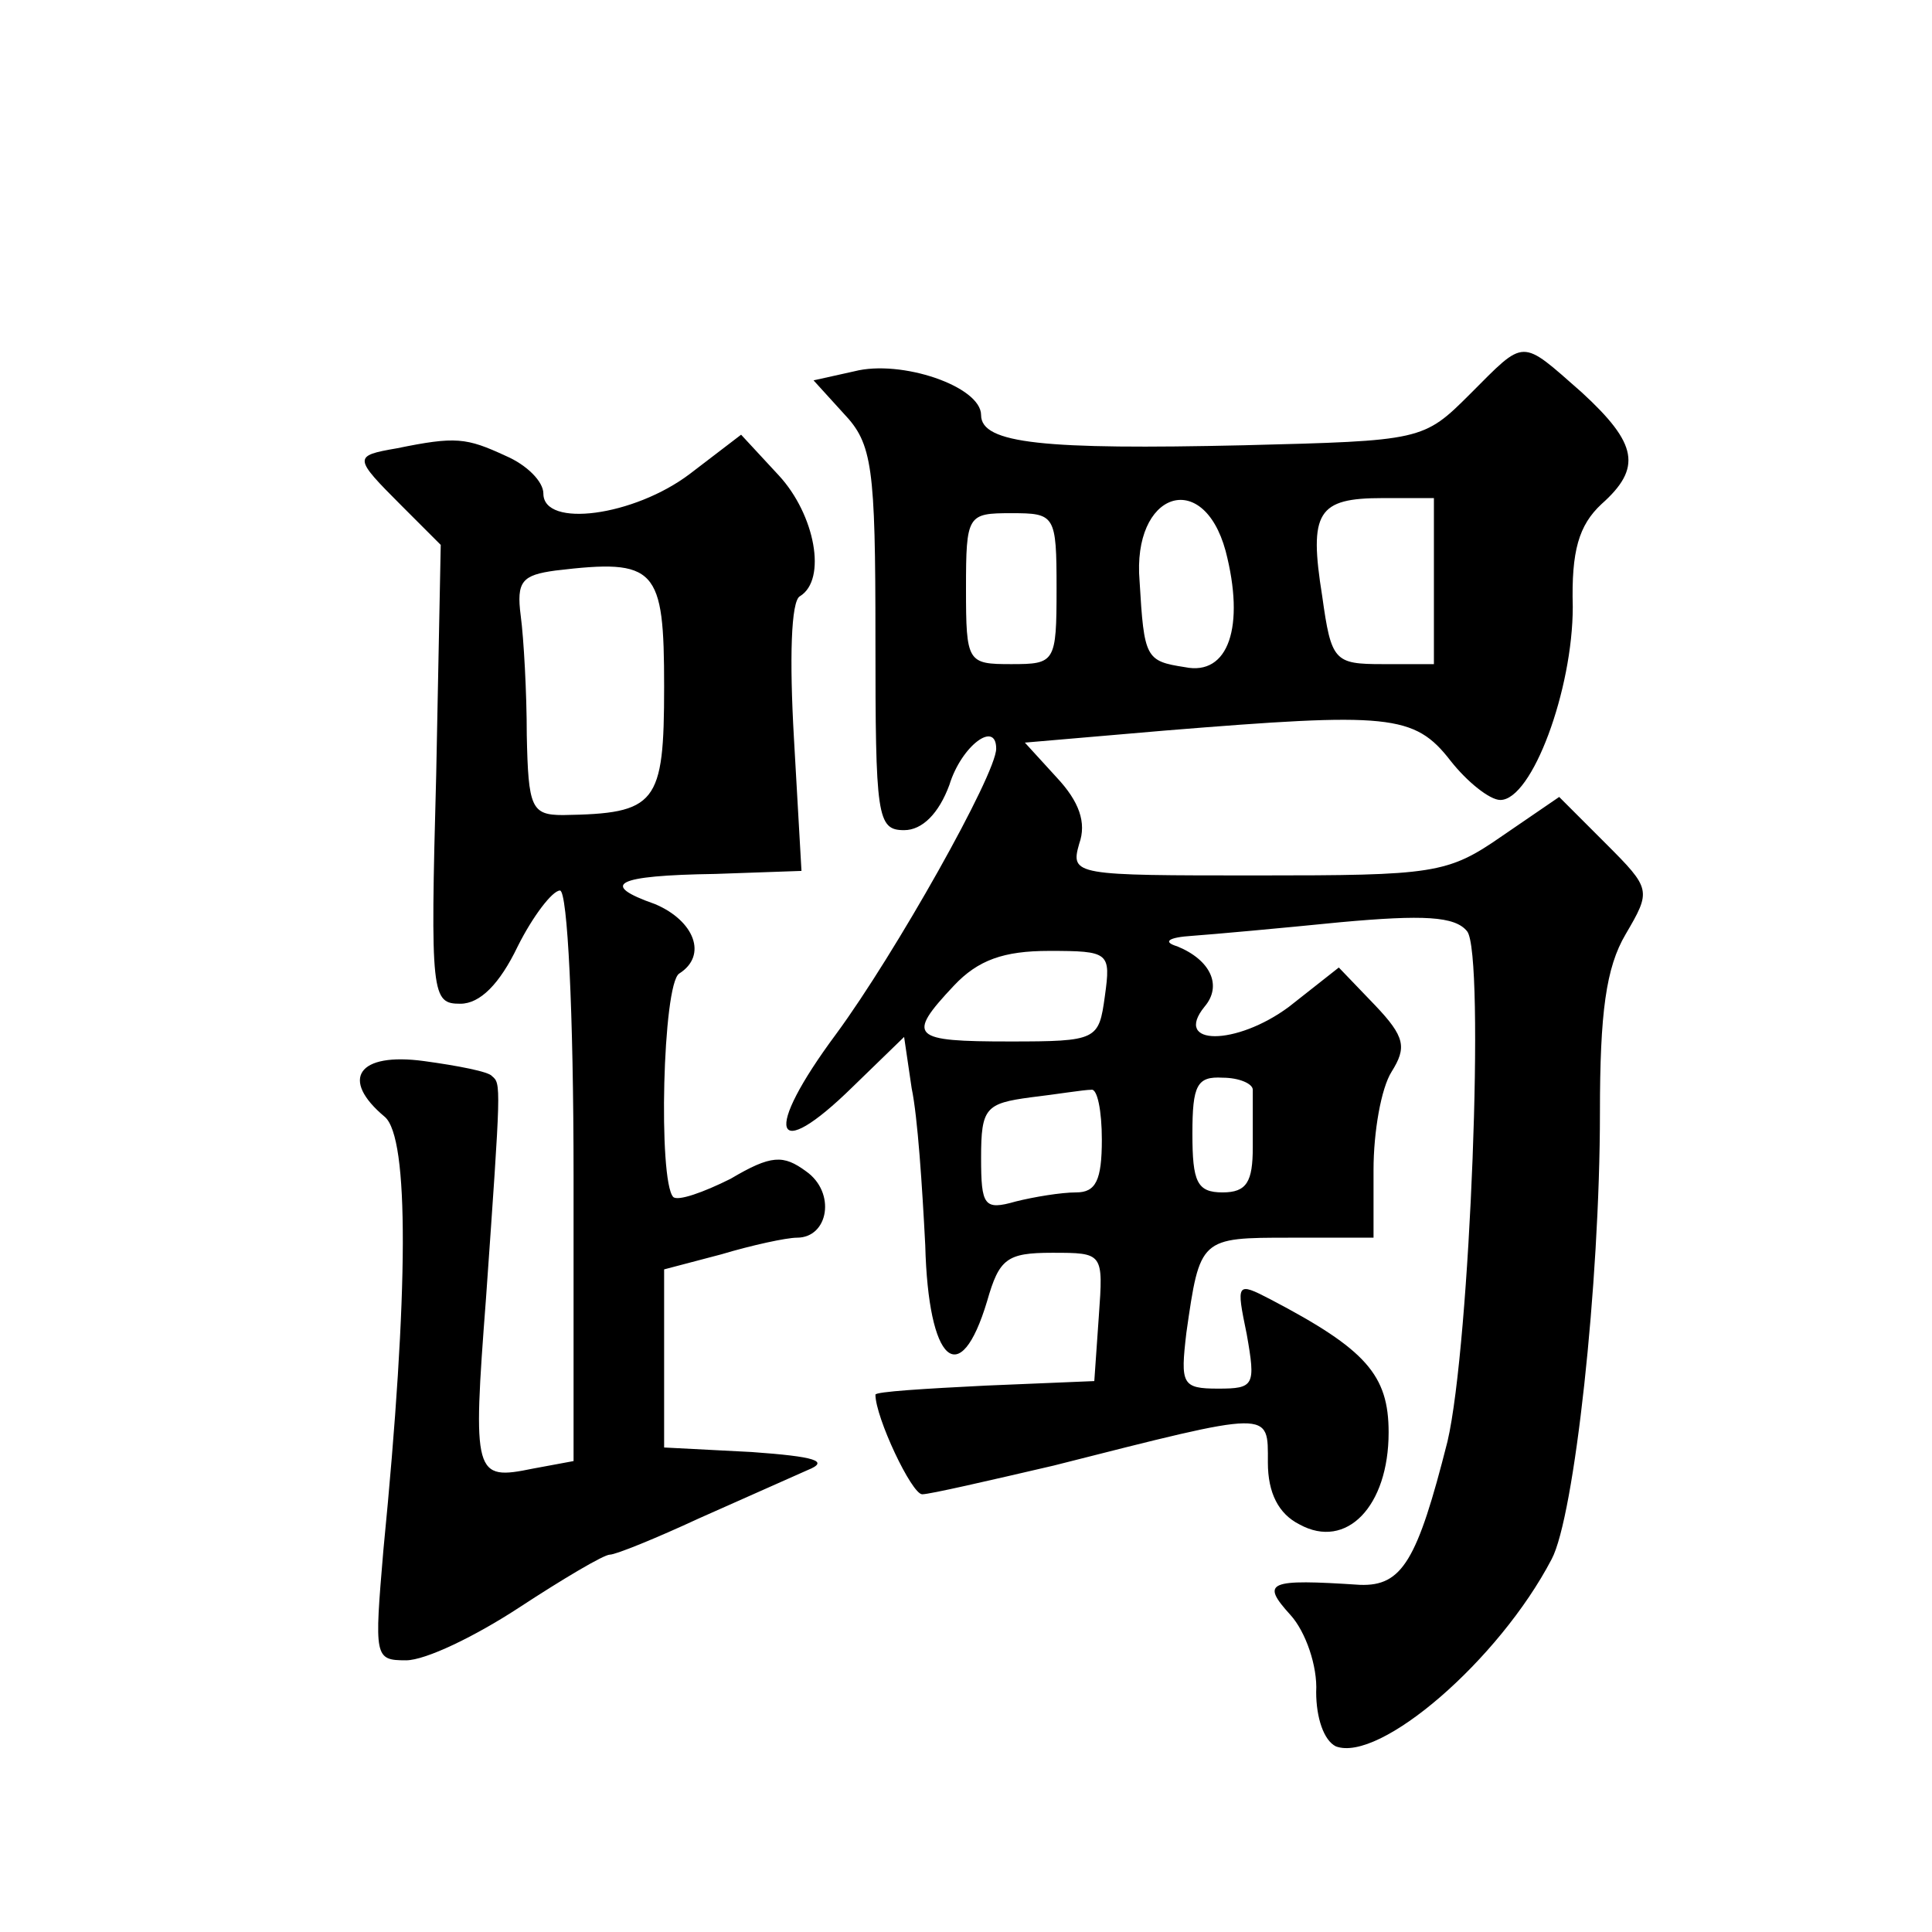 <?xml version="1.0" standalone="no"?>
<!DOCTYPE svg PUBLIC "-//W3C//DTD SVG 20010904//EN"
 "http://www.w3.org/TR/2001/REC-SVG-20010904/DTD/svg10.dtd">
<svg version="1.0" xmlns="http://www.w3.org/2000/svg"
 width="128pt" height="128pt" viewBox="0 0 128 128"
 preserveAspectRatio="xMidYMid meet">
<g transform="translate(0,128) scale(0.1,-0.1)"
fill="#0" stroke="none">
<path d="M974 1019 c-31 -31 -32 -31 -150 -34 -132 -3 -174 1 -174 20 0 19 -53
37 -84 29 l-27 -6 20 -22 c19 -20 21 -35 21 -149 0 -118 1 -127 19 -127 12 0 23
11 30 30 8 26 31 43 31 24 0 -17 -67 -136 -106 -189 -49 -66 -42 -87 11 -35 l34
33 5 -34 c4 -19 7 -65 9 -104 2 -78 23 -97 41 -37 8 28 13 32 43 32 34 0 34 0 31
-42 l-3 -43 -72 -3 c-40 -2 -73 -4 -73 -6 0 -15 24 -66 31 -66 5 0 44 9 87 19 146
37 142 37 142 2 0 -20 7 -34 21 -41 31 -17 59 12 59 61 0 38 -15 55 -78 88 -23
12 -23 11 -16 -23 6 -34 5 -36 -19 -36 -24 0 -25 3 -21 37 9 63 9 63 69 63 l55
0 0 45 c0 25 5 54 12 65 10 16 9 23 -11 44 l-24 25 -33 -26 c-35 -26 -77 -26 -56
0 12 14 4 31 -18 40 -10 3 -6 6 10 7 14 1 58 5 98 9 55 5 76 4 84 -6 12 -15 2 -274
-13 -338 -20 -79 -30 -96 -58 -95 -61 4 -66 2 -46 -20 10 -11 18 -34 17 -51 0 -17
5 -32 13 -36 29 -11 108 57 143 124 15 28 32 182 32 296 0 66 4 96 17 118 17 29
17 30 -13 60 l-31 31 -38 -26 c-36 -25 -45 -26 -162 -26 -121 0 -124 0 -118 21
5 14 0 28 -15 44 l-21 23 93 8 c148 12 165 11 189 -20 11 -14 26 -26 33 -26 21
0 48 73 48 128 -1 37 4 54 19 68 27 24 24 40 -13 74 -41 36 -37 36 -74 -1z m-162
-104 c13 -50 2 -83 -27 -77 -26 4 -27 6 -30 57 -5 59 42 75 57 20z m138 -20 l0
-55 -34 0 c-32 0 -34 2 -40 45 -9 56 -3 65 40 65 l34 0 0 -55z m-250 -5 c0 -49
-1 -50 -30 -50 -29 0 -30 1 -30 50 0 49 1 50 30 50 29 0 30 -1 30 -50z m32 -270
c-4 -29 -5 -30 -63 -30 -65 0 -69 3 -37 37 16 17 33 23 63 23 40 0 41 -1 37 -30z
m98 -62 c0 -5 0 -21 0 -38 0 -23 -4 -30 -20 -30 -17 0 -20 7 -20 39 0 32 3 38 20
37 11 0 20 -4 20 -8z m-100 -33 c0 -27 -4 -35 -17 -35 -10 0 -28 -3 -40 -6 -21
-6 -23 -3 -23 29 0 33 3 36 33 40 17 2 35 5 40 5 4 1 7 -14 7 -33z M263 983 c-29
-5 -29 -6 3 -38 l26 -26 -3 -152 c-4 -147 -3 -152 16 -152 13 0 26 13 38 38 10
20 23 37 28 37 5 0 9 -81 9 -189 l0 -189 -27 -5 c-39 -8 -40 -5 -31 113 10 142
10 142 4 147 -2 3 -23 7 -45 10 -44 6 -56 -12 -26 -37 16 -14 16 -114 -1 -287 -6
-71 -6 -73 15 -73 13 0 46 16 75 35 29 19 56 35 60 35 4 0 31 11 59 24 29 13 61
27 72 32 15 6 5 9 -37 12 l-58 3 0 59 0 59 38 10 c20 6 43 11 50 11 21 0 26 30
6 44 -15 11 -23 11 -50 -5 -18 -9 -35 -15 -38 -12 -10 11 -7 141 4 148 19 12 10
35 -16 46 -37 13 -27 19 40 20 l57 2 -5 88 c-3 52 -2 91 4 94 18 11 10 54 -14 80
l-25 27 -34 -26 c-37 -28 -97 -36 -97 -13 0 8 -11 19 -25 25 -26 12 -33 13 -72
5z m177 -158 c0 -78 -5 -84 -67 -85 -21 0 -23 5 -24 53 0 28 -2 64 -4 79 -3 23
1 27 23 30 67 8 72 2 72 -77z"/>
</g>
</svg>
